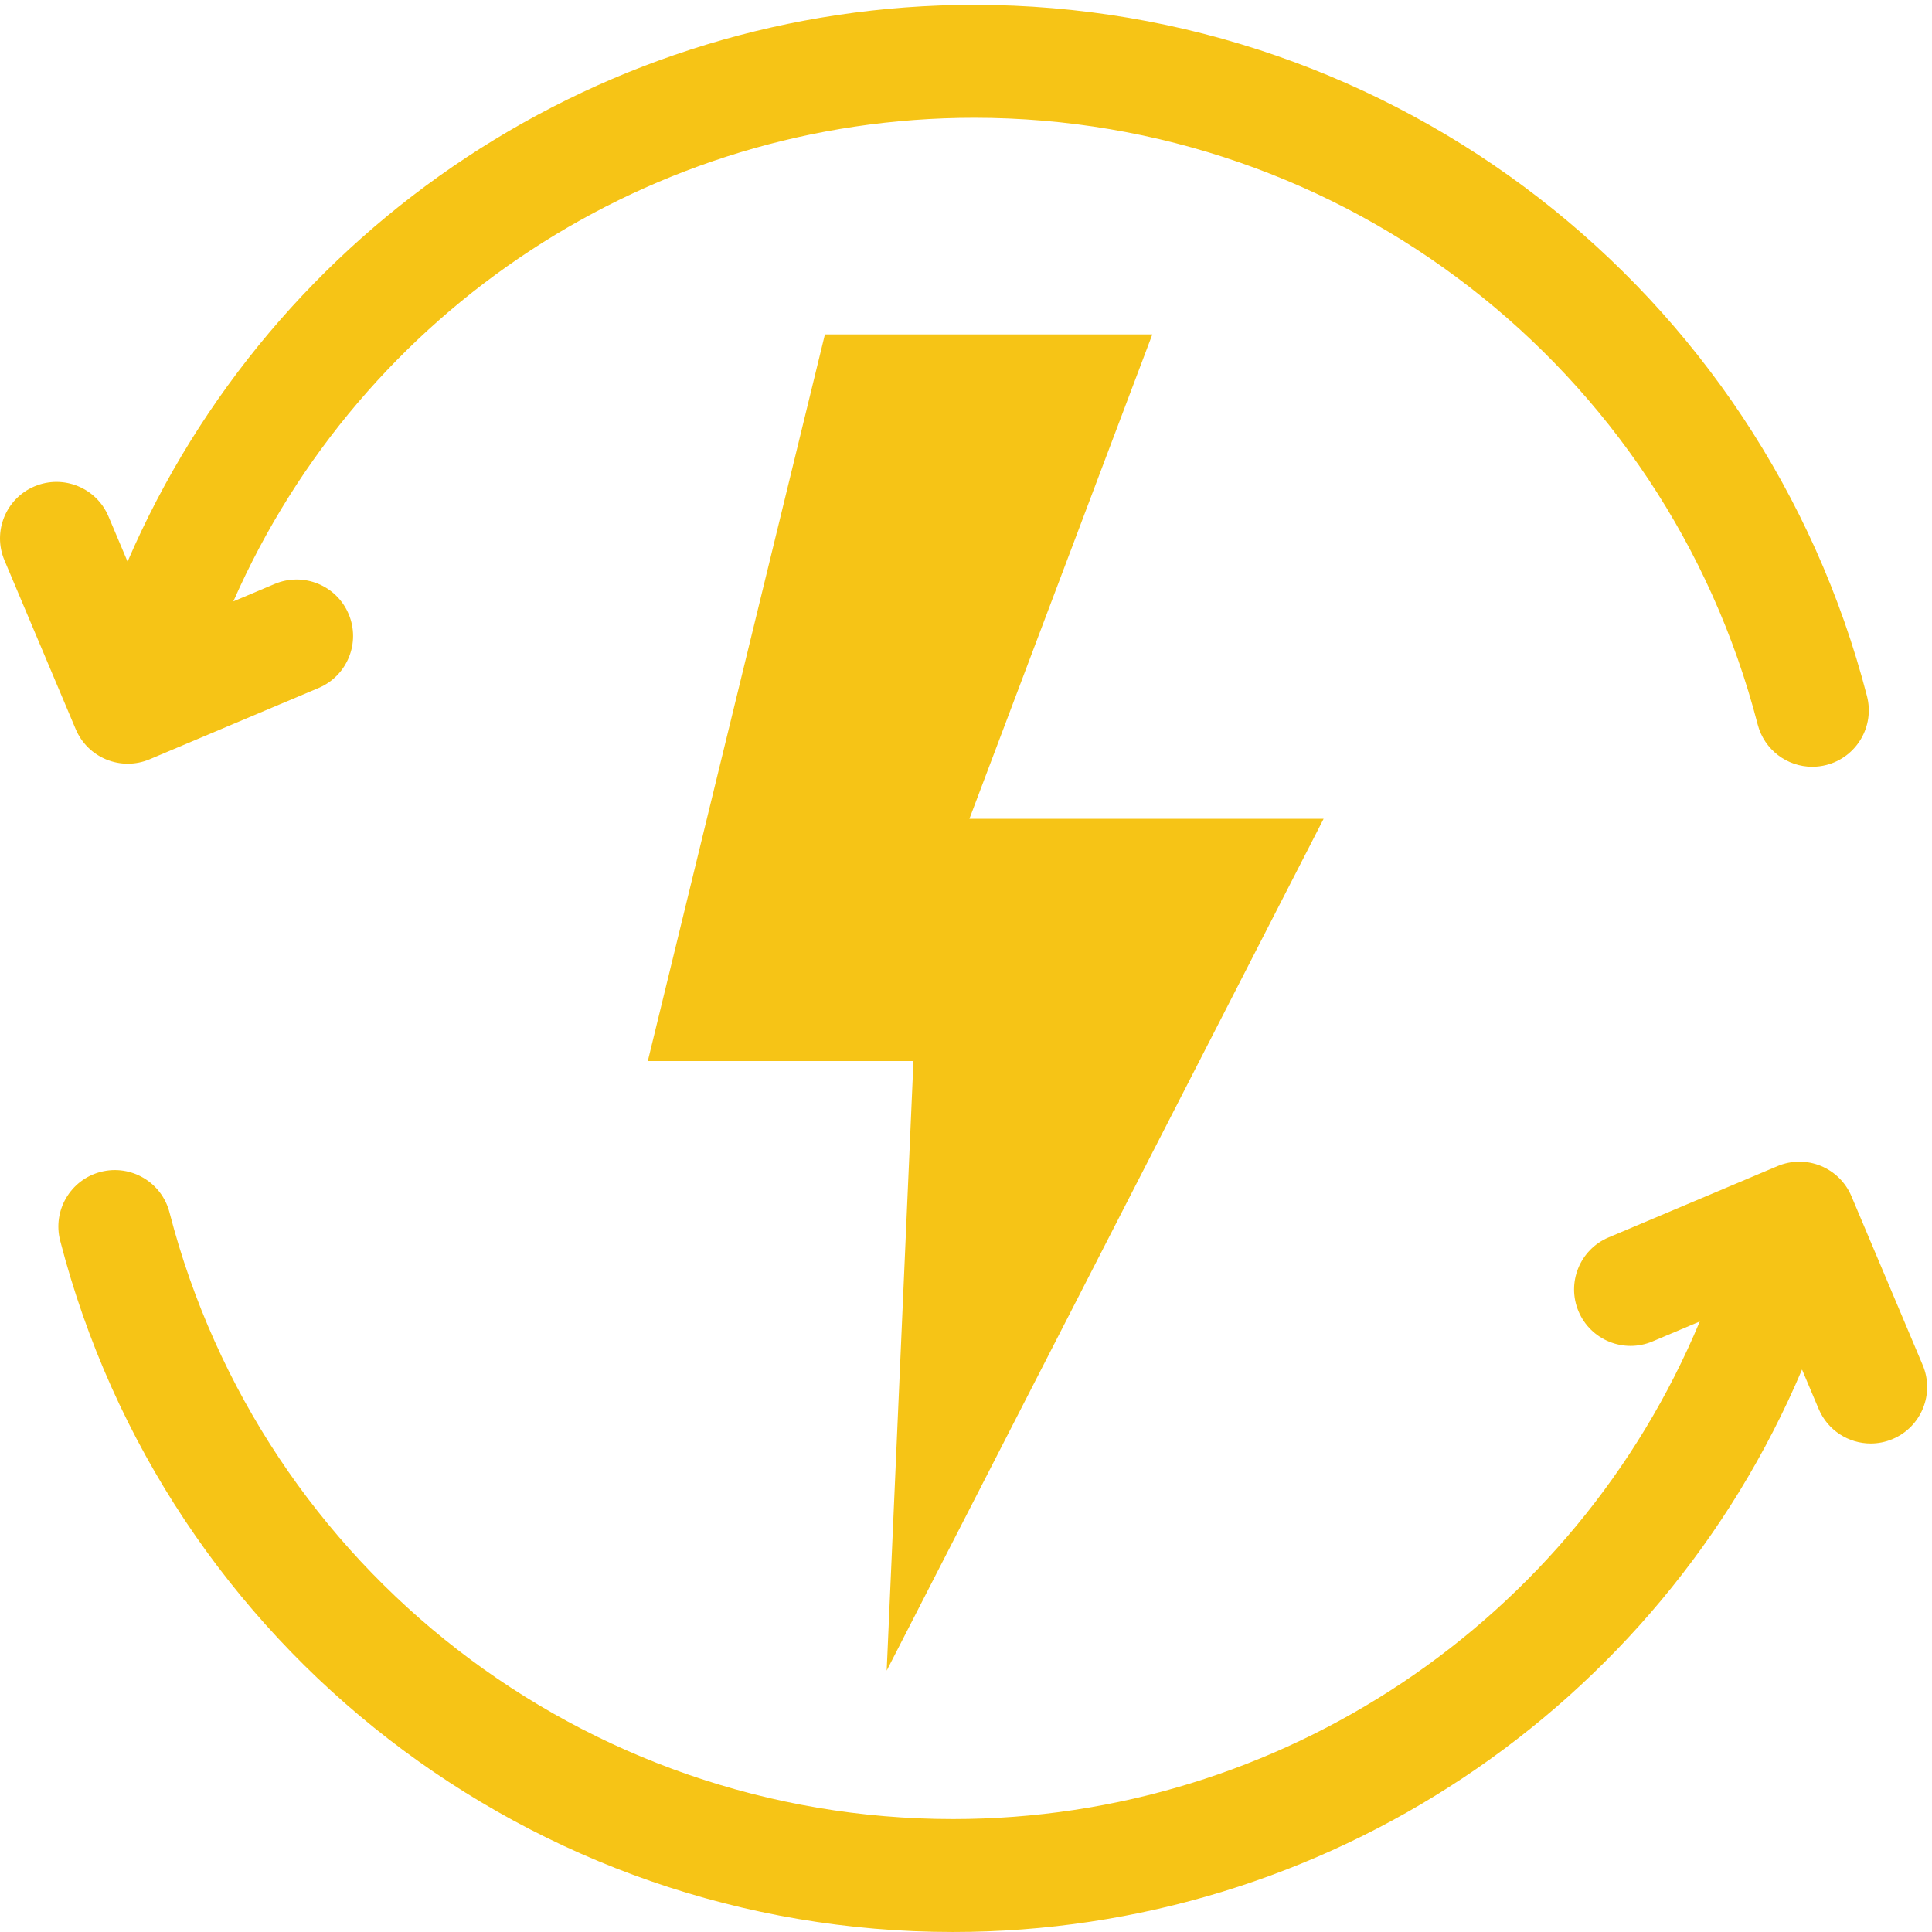 <?xml version="1.0" encoding="UTF-8" standalone="no"?>
<!-- Created with Inkscape (http://www.inkscape.org/) -->

<svg
   version="1.1"
   id="svg1"
   width="266.667"
   height="266.667"
   viewBox="0 0 266.667 266.667"
   sodipodi:docname="VG_Website_Icon_200x200_Energietransitie geel.eps"
   xmlns:inkscape="http://www.inkscape.org/namespaces/inkscape"
   xmlns:sodipodi="http://sodipodi.sourceforge.net/DTD/sodipodi-0.dtd"
   xmlns="http://www.w3.org/2000/svg"
   xmlns:svg="http://www.w3.org/2000/svg">
  <defs
     id="defs1" />
  <sodipodi:namedview
     id="namedview1"
     pagecolor="#ffffff"
     bordercolor="#000000"
     borderopacity="0.25"
     inkscape:showpageshadow="2"
     inkscape:pageopacity="0.0"
     inkscape:pagecheckerboard="0"
     inkscape:deskcolor="#d1d1d1">
    <inkscape:page
       x="0"
       y="0"
       inkscape:label="1"
       id="page1"
       width="266.667"
       height="266.667"
       margin="0"
       bleed="0" />
  </sodipodi:namedview>
  <g
     id="g1"
     inkscape:groupmode="layer"
     inkscape:label="1">
    <g
       id="group-R5">
      <path
         id="path2"
         d="m 110.504,1216.76 c 7.074,-2.87 14.566,-4.31 22.059,-4.31 7.753,0 15.503,1.54 22.785,4.61 l 175.261,73.97 c 29.809,12.58 43.782,46.95 31.196,76.77 -12.582,29.81 -46.942,43.77 -76.762,31.19 l -42.875,-18.09 c 133.02,302.79 433.973,501.9 768.842,501.9 382.88,0 717.23,-258.89 813.09,-629.59 6.83,-26.41 30.61,-43.94 56.68,-43.94 4.86,0 9.8,0.61 14.71,1.88 31.33,8.11 50.17,40.07 42.06,71.4 -109.22,422.41 -490.23,717.43 -926.54,717.43 -383.744,0 -728.377,-229.46 -878.639,-577.78 l -19.785,46.87 c -12.578,29.82 -46.934,43.78 -76.758,31.21 C 6.012,1487.7 -7.957,1453.33 4.629,1423.51 L 78.582,1248.26 c 6.043,-14.32 17.523,-25.65 31.922,-31.5"
         style="fill:#f6c416;fill-opacity:1;fill-rule:nonzero;stroke:none"
         transform="matrix(0.133,0,0,-0.133,0,266.667)" />
      <path
         id="path3"
         d="m 1995.37,588.359 -73.96,175.25 c -6.04,14.321 -17.52,25.653 -31.91,31.5 -14.4,5.852 -30.53,5.743 -44.85,-0.3 L 1669.39,720.84 c -29.81,-12.578 -43.78,-46.949 -31.2,-76.758 12.59,-29.82 46.95,-43.793 76.77,-31.203 l 49.06,20.711 C 1634.34,322.672 1329.17,117.199 988.984,117.199 c -382.875,0 -717.23,258.903 -813.086,629.59 -8.097,31.332 -40.078,50.141 -71.39,42.051 C 73.176,780.738 54.344,748.781 62.445,717.449 171.672,295.031 552.684,0.012 988.984,0.012 1374.89,0.012 1721.25,232.07 1870.14,583.711 l 17.27,-40.91 c 9.44,-22.379 31.15,-35.832 54.01,-35.832 7.59,0 15.31,1.492 22.75,4.621 29.82,12.59 43.79,46.961 31.2,76.769"
         style="fill:#f6c416;fill-opacity:1;fill-rule:nonzero;stroke:none"
         transform="matrix(0.133,0,0,-0.133,0,266.667)" />
      <path
         id="path4"
         d="m 856.086,1657.98 h 339.794 l -189.83,-502.74 h 367.58 L 920.191,271.27 947.984,903.871 H 672.293 l 183.793,754.109"
         style="fill:#f6c416;fill-opacity:1;fill-rule:nonzero;stroke:none"
         transform="matrix(0.133,0,0,-0.133,0,266.667)" />
    </g>
  </g>
</svg>

